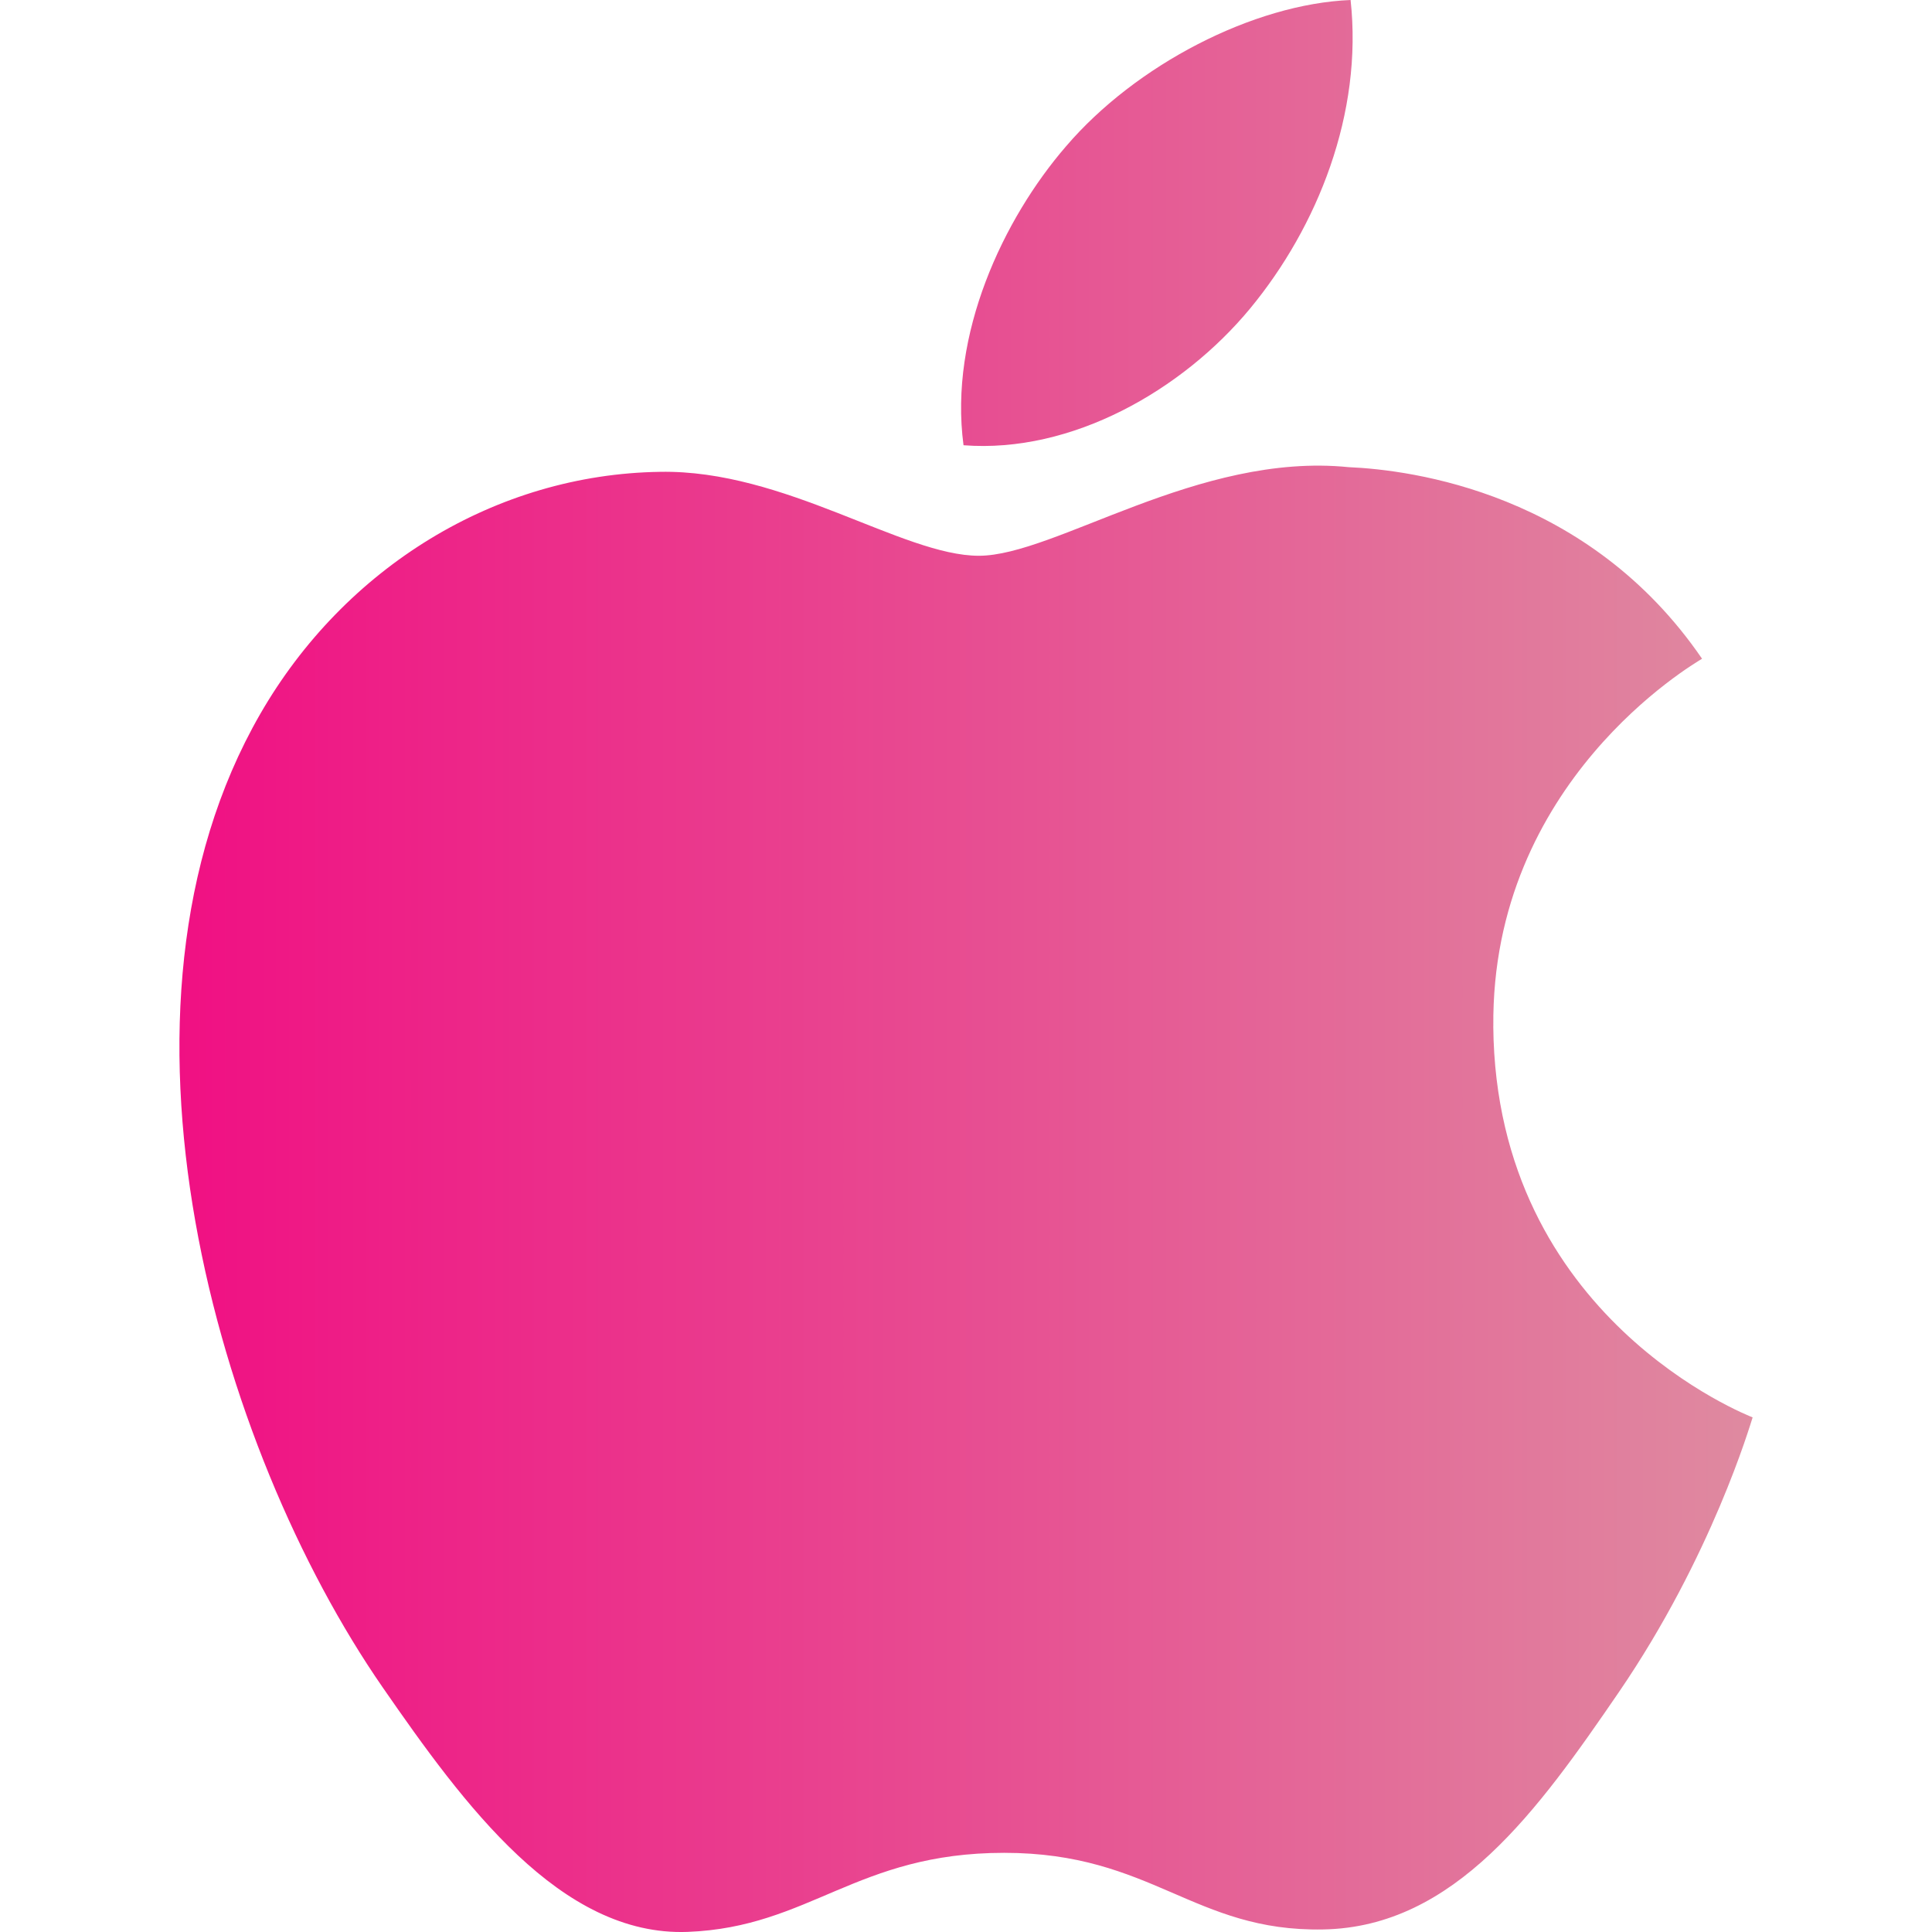 <svg xmlns="http://www.w3.org/2000/svg" xmlns:xlink="http://www.w3.org/1999/xlink" id="Layer_1" data-name="Layer 1" viewBox="0 0 500 500"><defs><style>      .cls-1 {        fill: url(#linear-gradient);      }    </style><linearGradient id="linear-gradient" x1="46.42" y1="250" x2="453.58" y2="250" gradientUnits="userSpaceOnUse"><stop offset="0" stop-color="#f01083"></stop><stop offset="1" stop-color="#df8aa0"></stop></linearGradient></defs><path id="apple" class="cls-1" d="M386.46,265.65c.68,75.65,66.37,100.83,67.12,101.17-.6,1.76-10.52,35.88-34.63,71.12-20.86,30.46-42.44,60.8-76.52,61.4-33.49.63-44.26-19.83-82.54-19.83s-50.23,19.23-81.91,20.46c-32.9,1.24-57.93-32.92-78.93-63.26-42.96-62.07-75.77-175.41-31.7-251.94,21.89-37.99,61-62.04,103.46-62.66,32.27-.61,62.78,21.72,82.51,21.72s56.78-26.87,95.73-22.93c16.3.71,62.04,6.6,91.44,49.58-2.36,1.47-54.62,31.88-54.02,95.17M323.53,79.84c17.47-21.15,29.22-50.55,26-79.84-25.14,1.03-55.6,16.76-73.66,37.89-16.18,18.72-30.34,48.63-26.51,77.34,28.04,2.17,56.69-14.26,74.17-35.39"></path></svg>